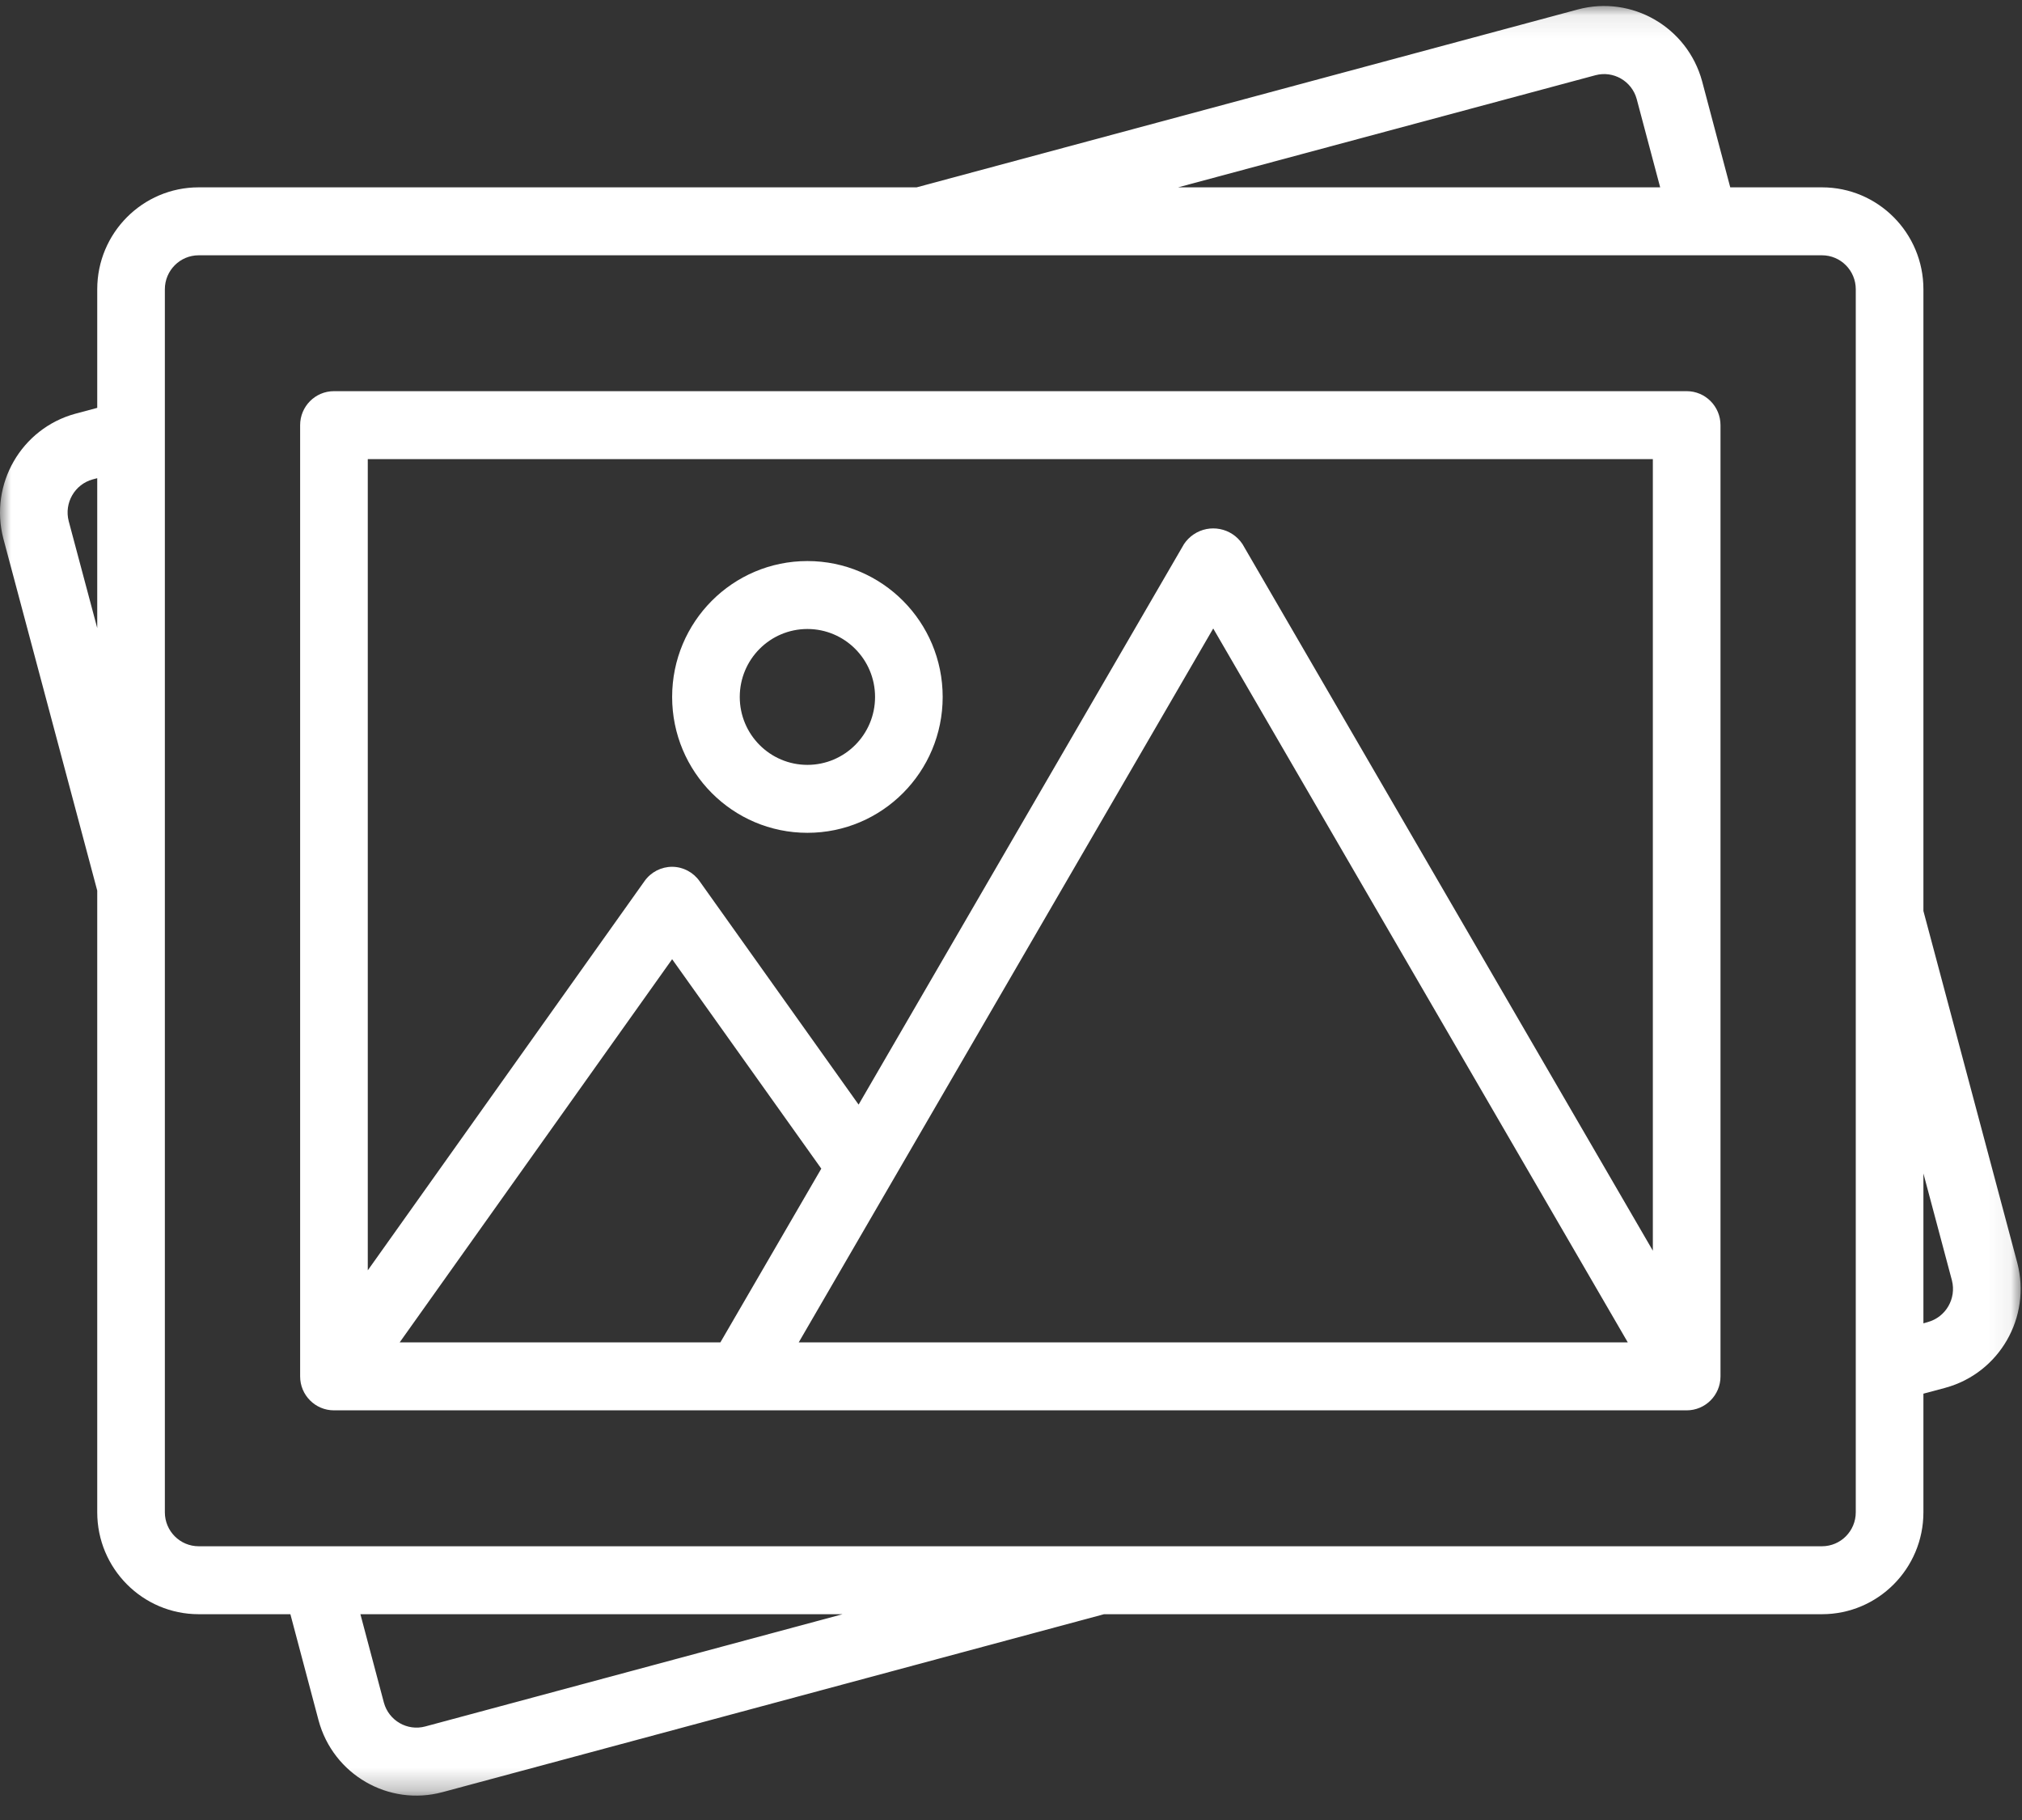 <svg width="90" height="81" viewBox="0 0 90 81" xmlns="http://www.w3.org/2000/svg" xmlns:xlink="http://www.w3.org/1999/xlink" aria-hidden="true"><rect x="0" y="0" width="90" height="81" fill="#333333" stroke="none"/><defs><path id="icon-media_svg__a" d="M0 0.085L89.94 0.085 89.94 79.733 0 79.733z"/></defs><g fill="none" fill-rule="evenodd"><path d="M73.569,20.433 L73.569,55.663 L55.302,24.213 C54.819,23.491 53.845,23.3 53.127,23.785 C52.959,23.899 52.814,24.044 52.701,24.213 L38.217,49.161 L31.142,39.223 C30.862,38.821 30.406,38.579 29.917,38.577 C29.431,38.577 28.975,38.812 28.691,39.21 L16.37,56.537 L16.37,20.433 L73.569,20.433 Z M35.551,59.744 L54.001,27.971 L72.454,59.744 L35.551,59.744 Z M17.789,59.744 L29.917,42.69 L36.556,52.011 L32.064,59.744 L17.789,59.744 Z M75.075,17.409 L14.864,17.409 C14.032,17.409 13.359,18.087 13.359,18.922 L13.359,61.257 C13.359,62.092 14.033,62.768 14.864,62.768 L75.075,62.768 C75.906,62.768 76.58,62.092 76.58,61.257 L76.58,18.922 C76.58,18.087 75.906,17.409 75.075,17.409 L75.075,17.409 Z" fill="#FFF" transform="translate(-675, -4012) translate(675, 4012)"/><g transform="translate(-675, -4012) translate(675, 4012) translate(0, 0.182)"><mask id="icon-media_svg__b" fill="#fff"><use xlink:href="#icon-media_svg__a"/></mask><path d="M85.812,58.656 L85.612,58.714 L85.612,52.044 L86.881,56.803 C87.087,57.61 86.611,58.434 85.812,58.656 L85.812,58.656 Z M82.601,67.123 C82.601,67.958 81.928,68.635 81.097,68.635 L8.843,68.635 C8.012,68.635 7.338,67.958 7.338,67.123 L7.338,12.692 C7.338,11.857 8.012,11.18 8.843,11.18 L81.097,11.18 C81.928,11.18 82.601,11.857 82.601,12.692 L82.601,67.123 Z M18.928,76.655 C18.13,76.87 17.309,76.397 17.088,75.598 L16.042,71.659 L37.504,71.659 L18.928,76.655 Z M3.058,23.011 C2.849,22.202 3.325,21.374 4.127,21.153 L4.328,21.1 L4.328,27.77 L3.058,23.011 Z M71.011,3.167 C71.81,2.952 72.631,3.425 72.85,4.224 L73.895,8.156 L52.436,8.156 L71.011,3.167 Z M89.791,56.026 L85.612,40.361 L85.612,12.692 C85.612,10.187 83.59,8.156 81.097,8.156 L77.014,8.156 L75.761,3.432 C75.104,1.022 72.634,-0.405 70.23,0.239 L40.799,8.156 L8.843,8.156 C6.35,8.156 4.328,10.187 4.328,12.692 L4.328,17.97 L3.346,18.233 C0.945,18.892 -0.481,21.369 0.149,23.788 L4.328,39.454 L4.328,67.123 C4.328,69.628 6.35,71.659 8.843,71.659 L12.925,71.659 L14.179,76.382 C14.827,78.797 17.301,80.227 19.705,79.576 C19.706,79.575 19.708,79.575 19.709,79.575 L49.141,71.659 L81.097,71.659 C83.59,71.659 85.612,69.628 85.612,67.122 L85.612,61.844 L86.593,61.581 C88.995,60.923 90.421,58.446 89.791,56.026 L89.791,56.026 Z" fill="#FFF" mask="url(#icon-media_svg__b)"/></g><path d="M35.938,27.994 C37.6,27.994 38.949,29.347 38.949,31.018 C38.949,32.688 37.6,34.041 35.938,34.041 C34.275,34.041 32.927,32.688 32.927,31.018 C32.927,29.347 34.275,27.994 35.938,27.994 M35.938,37.065 C39.264,37.065 41.959,34.357 41.959,31.018 C41.959,27.677 39.264,24.97 35.938,24.97 C32.612,24.97 29.917,27.677 29.917,31.018 C29.917,34.357 32.612,37.065 35.938,37.065" fill="#FFF" transform="translate(-675, -4012) translate(675, 4012)"/></g></svg>